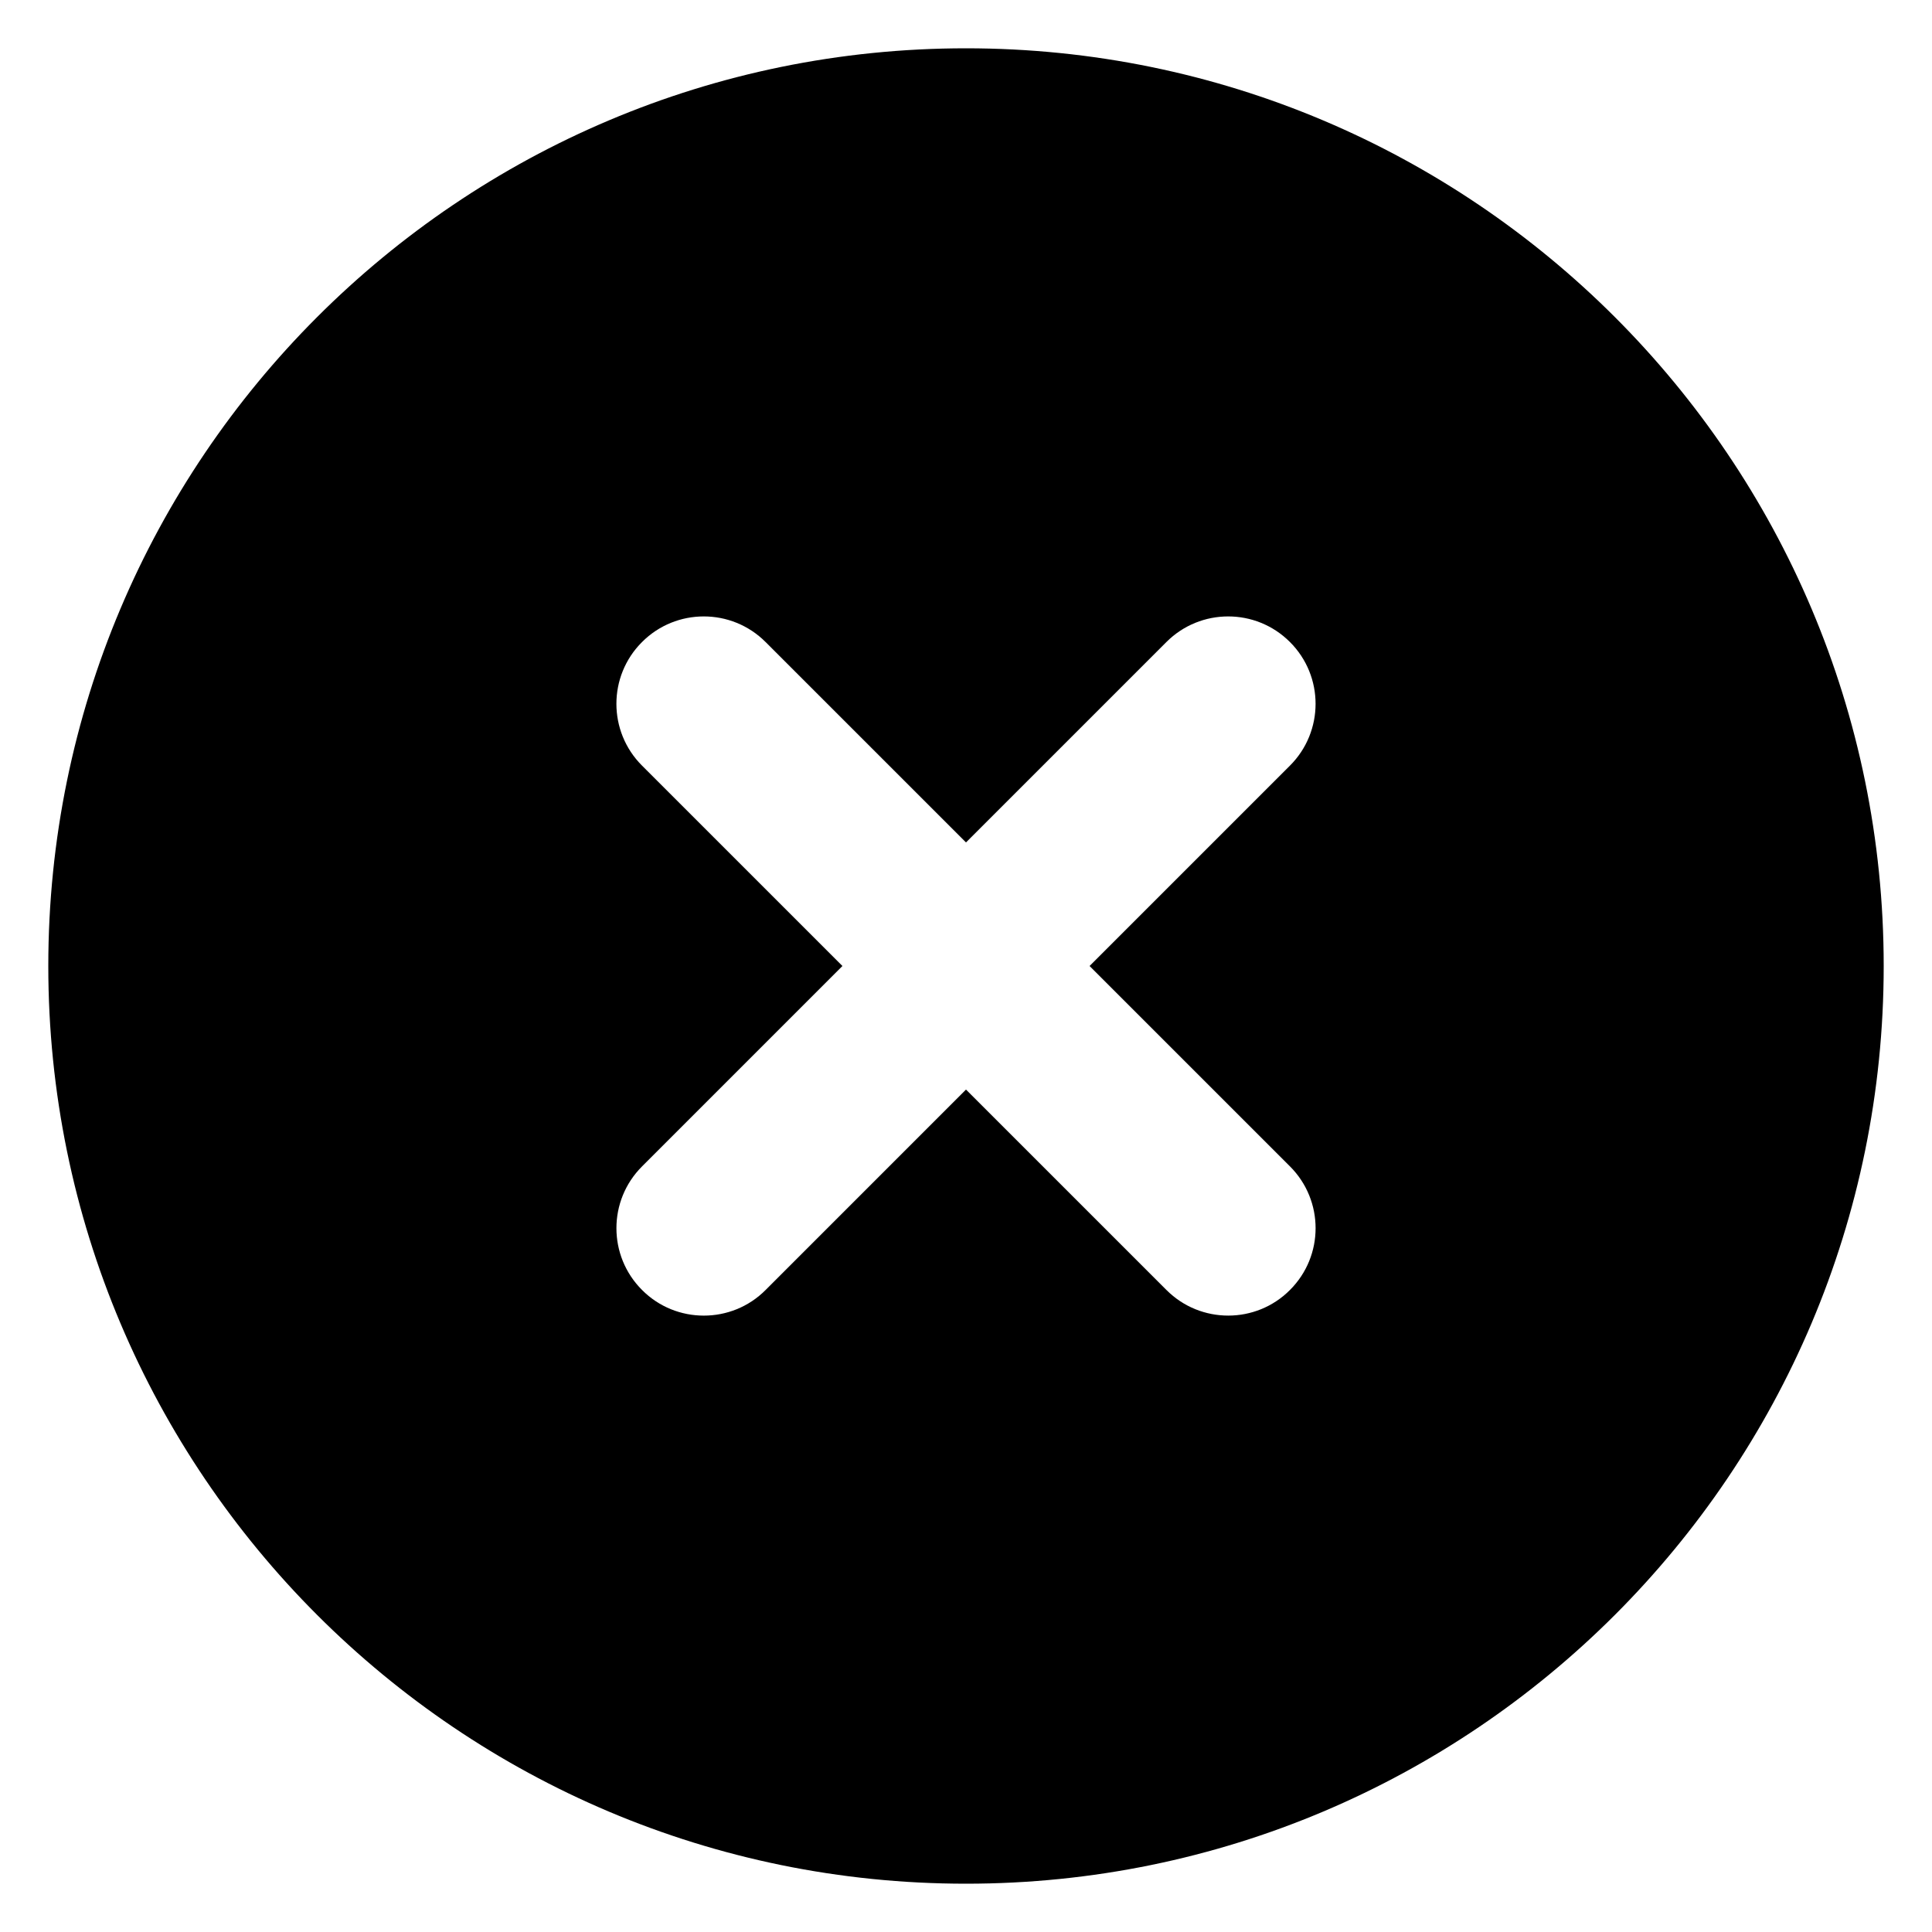 <svg xmlns="http://www.w3.org/2000/svg" xmlns:xlink="http://www.w3.org/1999/xlink" version="1.1" x="0px" y="0px" viewBox="0 0 100 100" enable-background="new 0 0 100 100" xml:space="preserve" aria-hidden="true" width="100px" height="100px"><defs><linearGradient class="cerosgradient" data-cerosgradient="true" id="CerosGradient_ida13de267a" gradientUnits="userSpaceOnUse" x1="50%" y1="100%" x2="50%" y2="0%"><stop offset="0%" stop-color="#d1d1d1"/><stop offset="100%" stop-color="#d1d1d1"/></linearGradient><linearGradient/></defs><path fill="#000000" d="M50,2.5C23.769,2.5,2.5,23.766,2.5,50c0,26.234,21.269,47.5,47.5,47.5S97.5,76.234,97.5,50  C97.5,23.766,76.231,2.5,50,2.5z M66.769,60.372c1.768,1.767,1.768,4.632,0,6.396c-0.881,0.887-2.041,1.327-3.195,1.327  c-1.16,0-2.316-0.44-3.201-1.327L50,56.396L39.628,66.769c-0.882,0.887-2.041,1.327-3.198,1.327s-2.317-0.44-3.198-1.327  c-1.768-1.765-1.768-4.63,0-6.396L43.604,50L33.231,39.628c-1.768-1.766-1.768-4.633,0-6.396c1.763-1.768,4.631-1.768,6.396,0  L50,43.604l10.372-10.372c1.765-1.768,4.632-1.768,6.396,0c1.768,1.764,1.768,4.63,0,6.396L56.396,50L66.769,60.372z"/></svg>